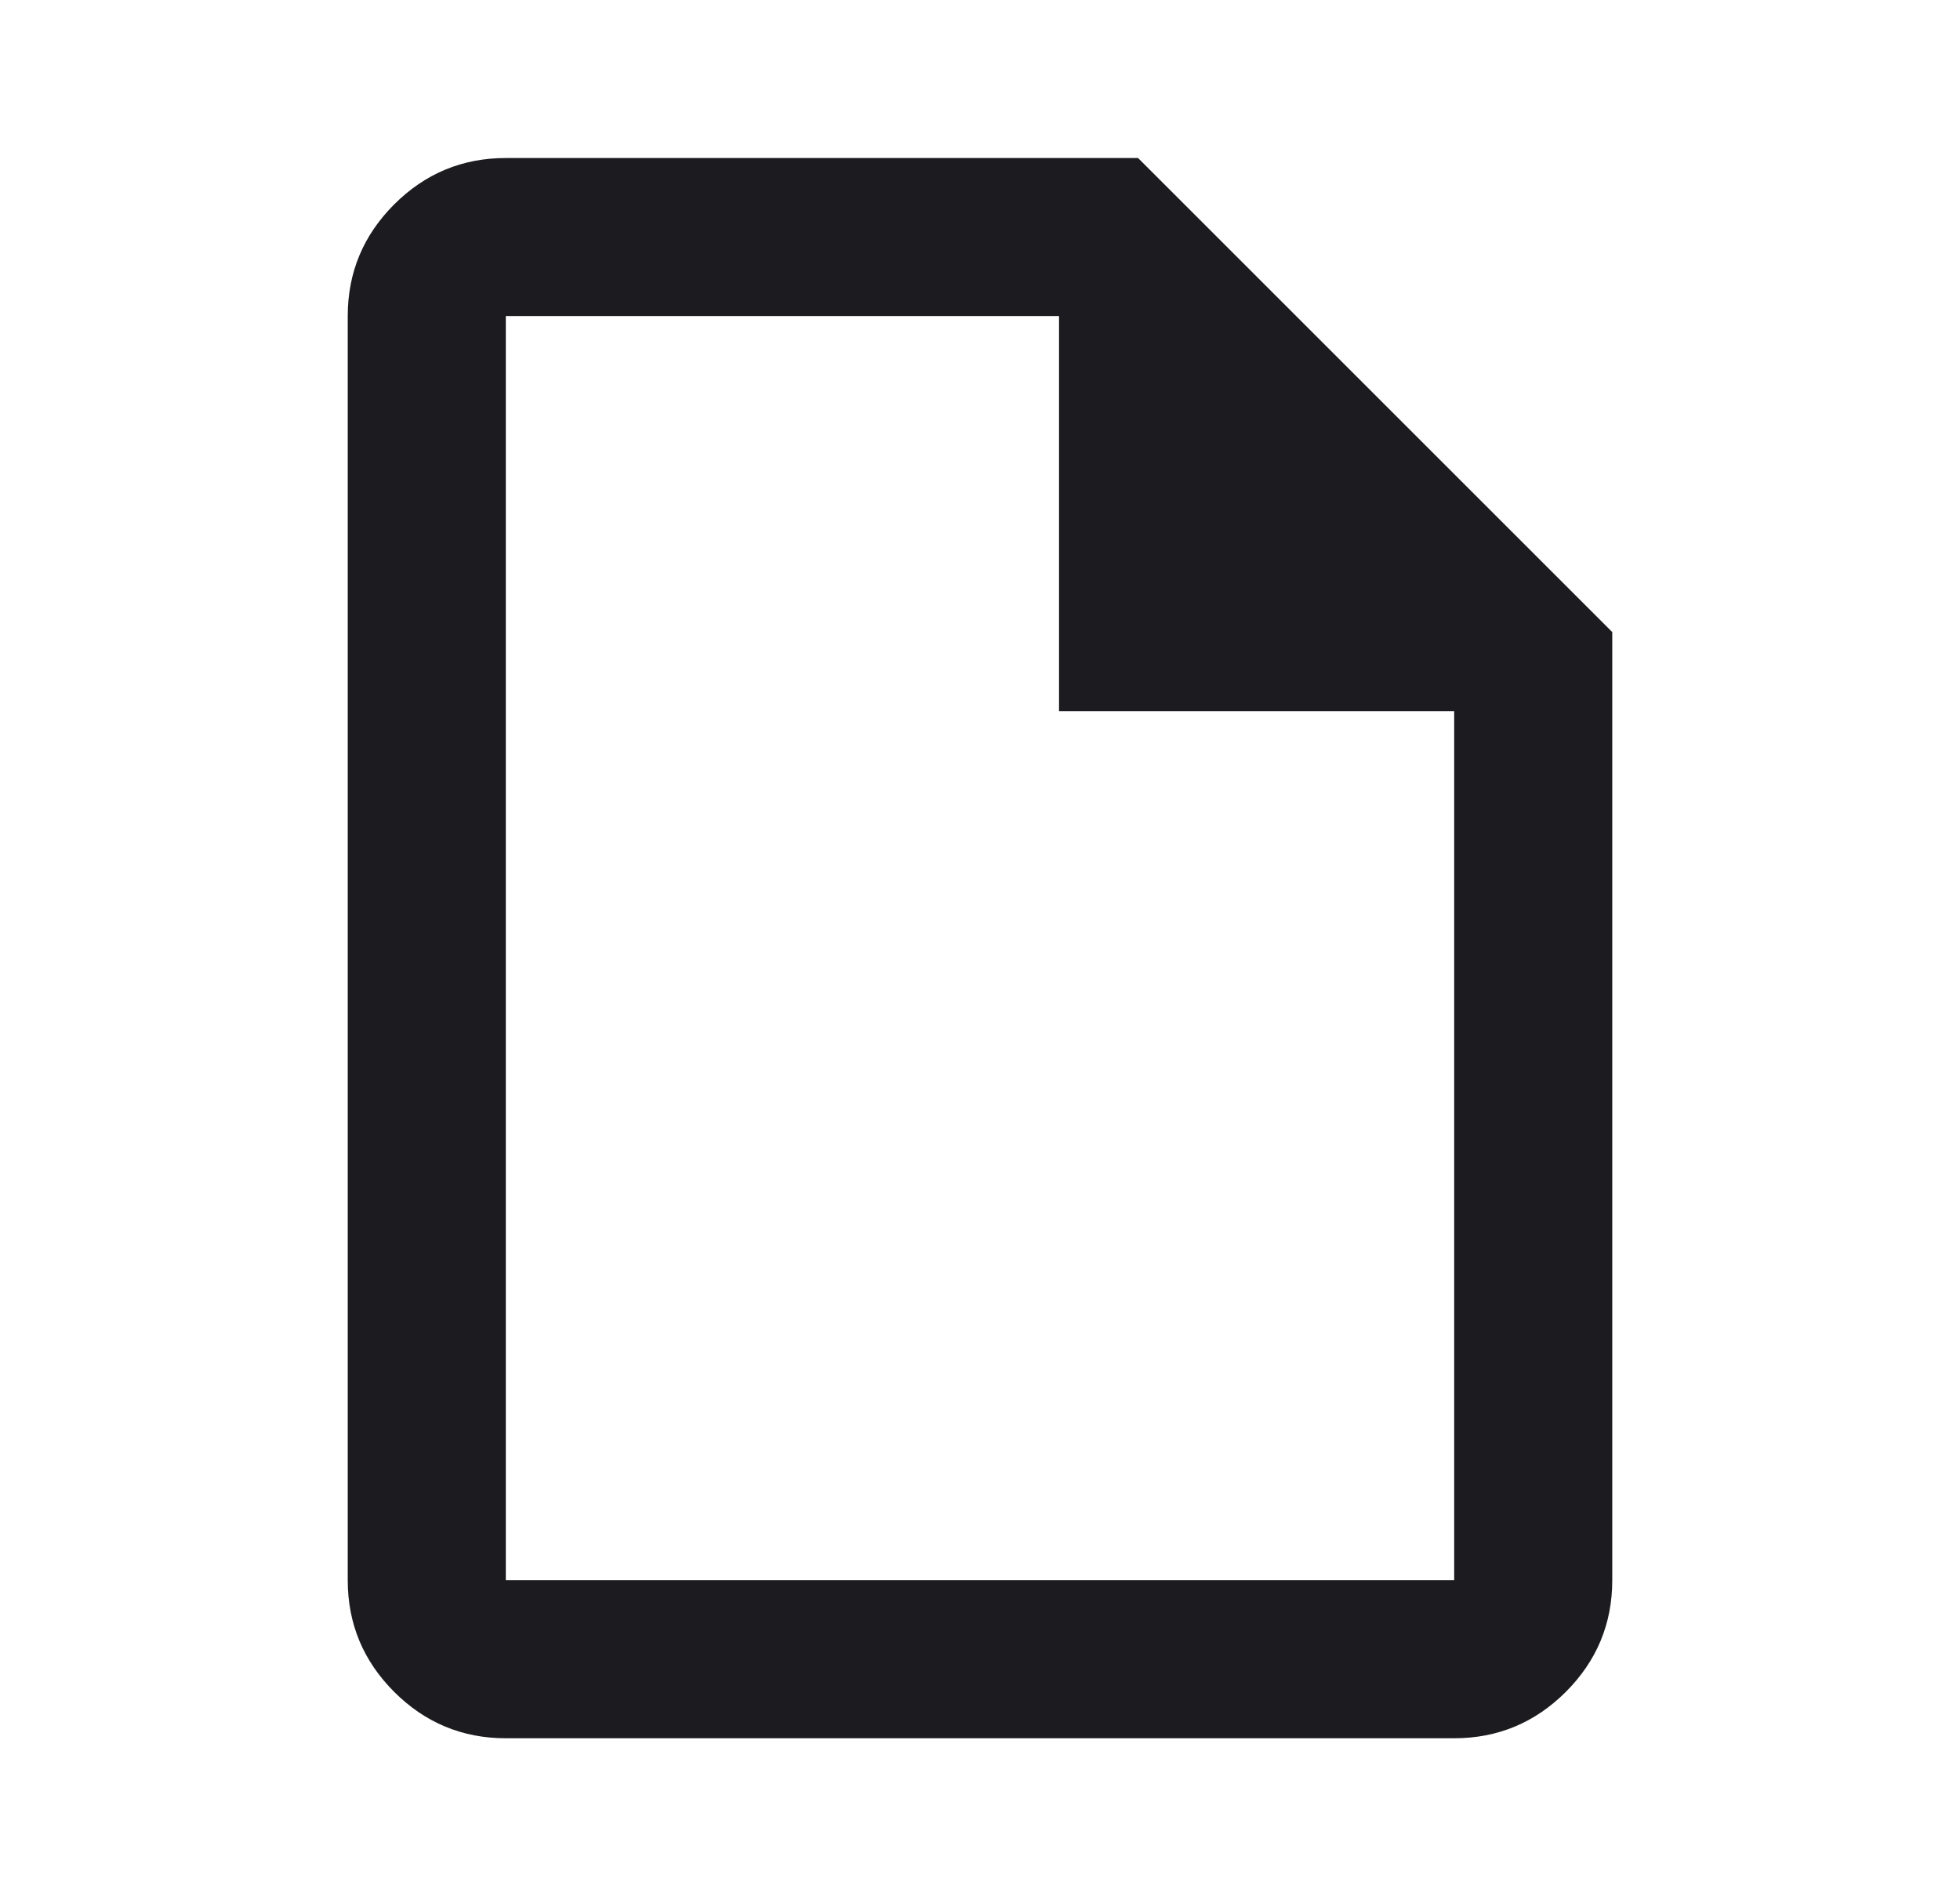 <?xml version="1.0" encoding="UTF-8"?> <svg xmlns="http://www.w3.org/2000/svg" width="31" height="30" viewBox="0 0 31 30" fill="none"><mask id="mask0_42_307" style="mask-type:alpha" maskUnits="userSpaceOnUse" x="0" y="0" width="31" height="30"><rect x="0.5" width="30" height="30" fill="#D9D9D9"></rect></mask><g mask="url(#mask0_42_307)"><path d="M8 27.5C7.312 27.5 6.724 27.255 6.234 26.766C5.745 26.276 5.5 25.688 5.5 25V5C5.5 4.312 5.745 3.724 6.234 3.234C6.724 2.745 7.312 2.5 8 2.5H18L25.5 10V25C25.5 25.688 25.255 26.276 24.766 26.766C24.276 27.255 23.688 27.5 23 27.5H8ZM16.75 11.25V5H8V25H23V11.25H16.75Z" fill="#1C1B1F"></path></g></svg> 